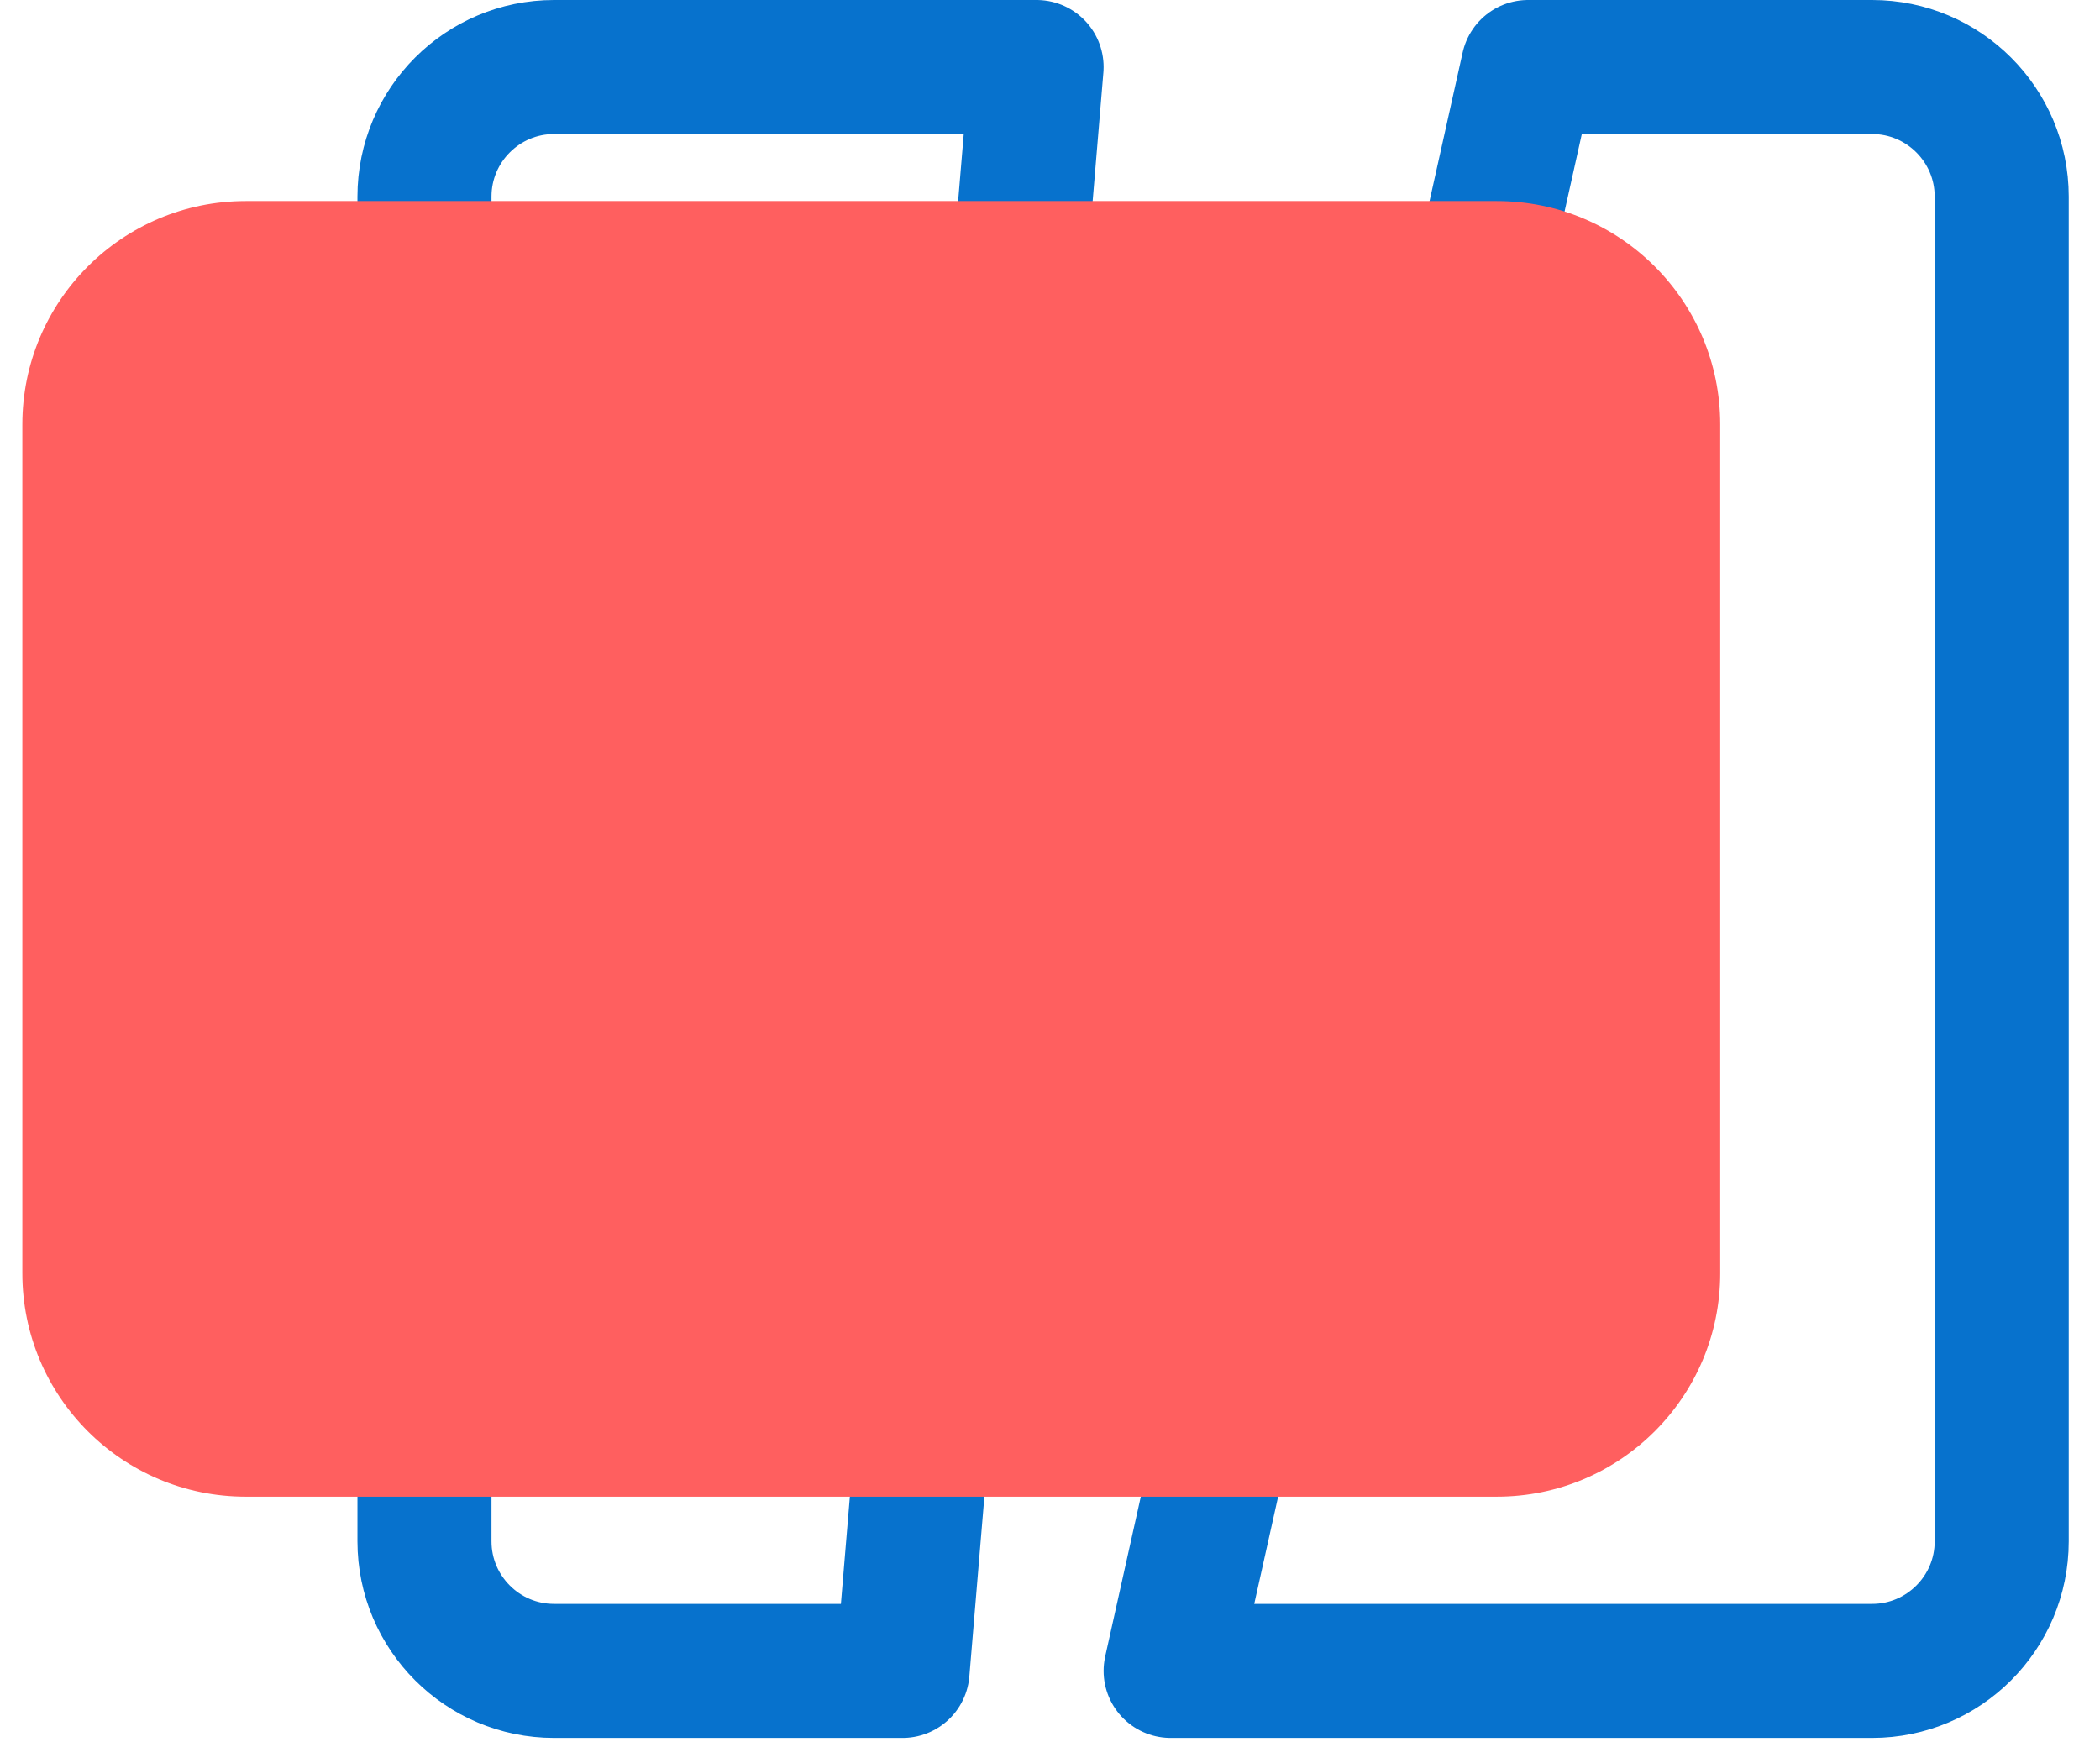 <svg width="47" height="39" viewBox="0 0 47 39" fill="none" xmlns="http://www.w3.org/2000/svg">
<path d="M44.8 4.4V34.5C44.8 36.1 43.5 37.4 41.9 37.4H26.2L34.2 1.5H41.9C43.5 1.5 44.8 2.8 44.8 4.4Z" stroke="#0772CD" stroke-width="3" stroke-miterlimit="10" stroke-linecap="round" stroke-linejoin="round"/>
<path d="M23.2 1.5L20.2 37.4H12.4C10.8 37.4 9.5 36.1 9.5 34.5V4.4C9.5 2.8 10.8 1.5 12.4 1.5H23.2Z" stroke="#0772CD" stroke-width="3" stroke-miterlimit="10" stroke-linecap="round" stroke-linejoin="round"/>
<g style="mix-blend-mode:multiply">
<path d="M33.5 4.5L5.5 4.5C2.739 4.5 0.5 6.739 0.5 9.5L0.5 28.5C0.5 31.261 2.739 33.5 5.5 33.5H33.5C36.261 33.5 38.5 31.261 38.5 28.5L38.5 9.5C38.5 6.739 36.261 4.5 33.5 4.5Z" fill="#FF5F5F"/>
</g>
</svg>
